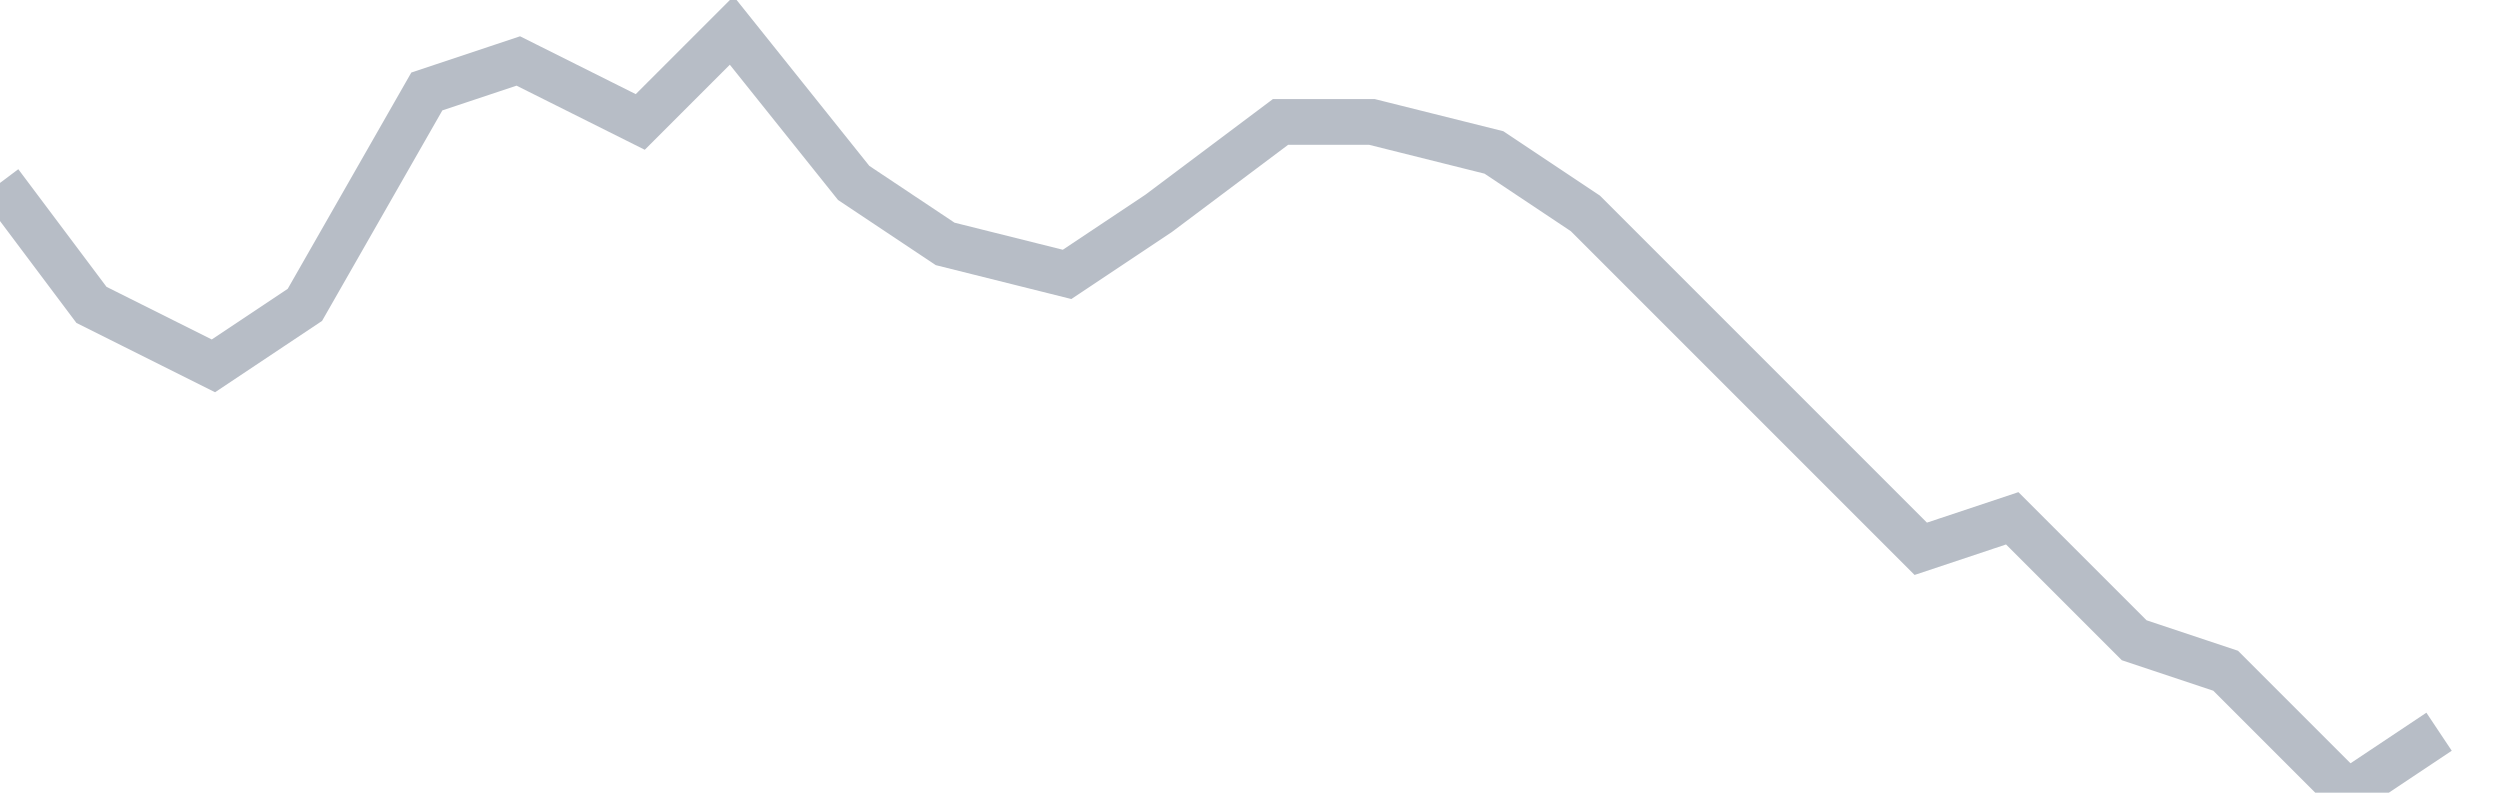 <svg width="82" height="26" fill="none" xmlns="http://www.w3.org/2000/svg"><path d="M0 6l3 4 4 2 3-2 4-7 3-1 4 2 3-3 4 5 3 2 4 1 3-2 4-3h3l4 1 3 2 4 4 3 3 4 4 3-1 4 4 3 1 4 4 3-2" stroke="#B7BDC6" stroke-width="1.5"/></svg>
